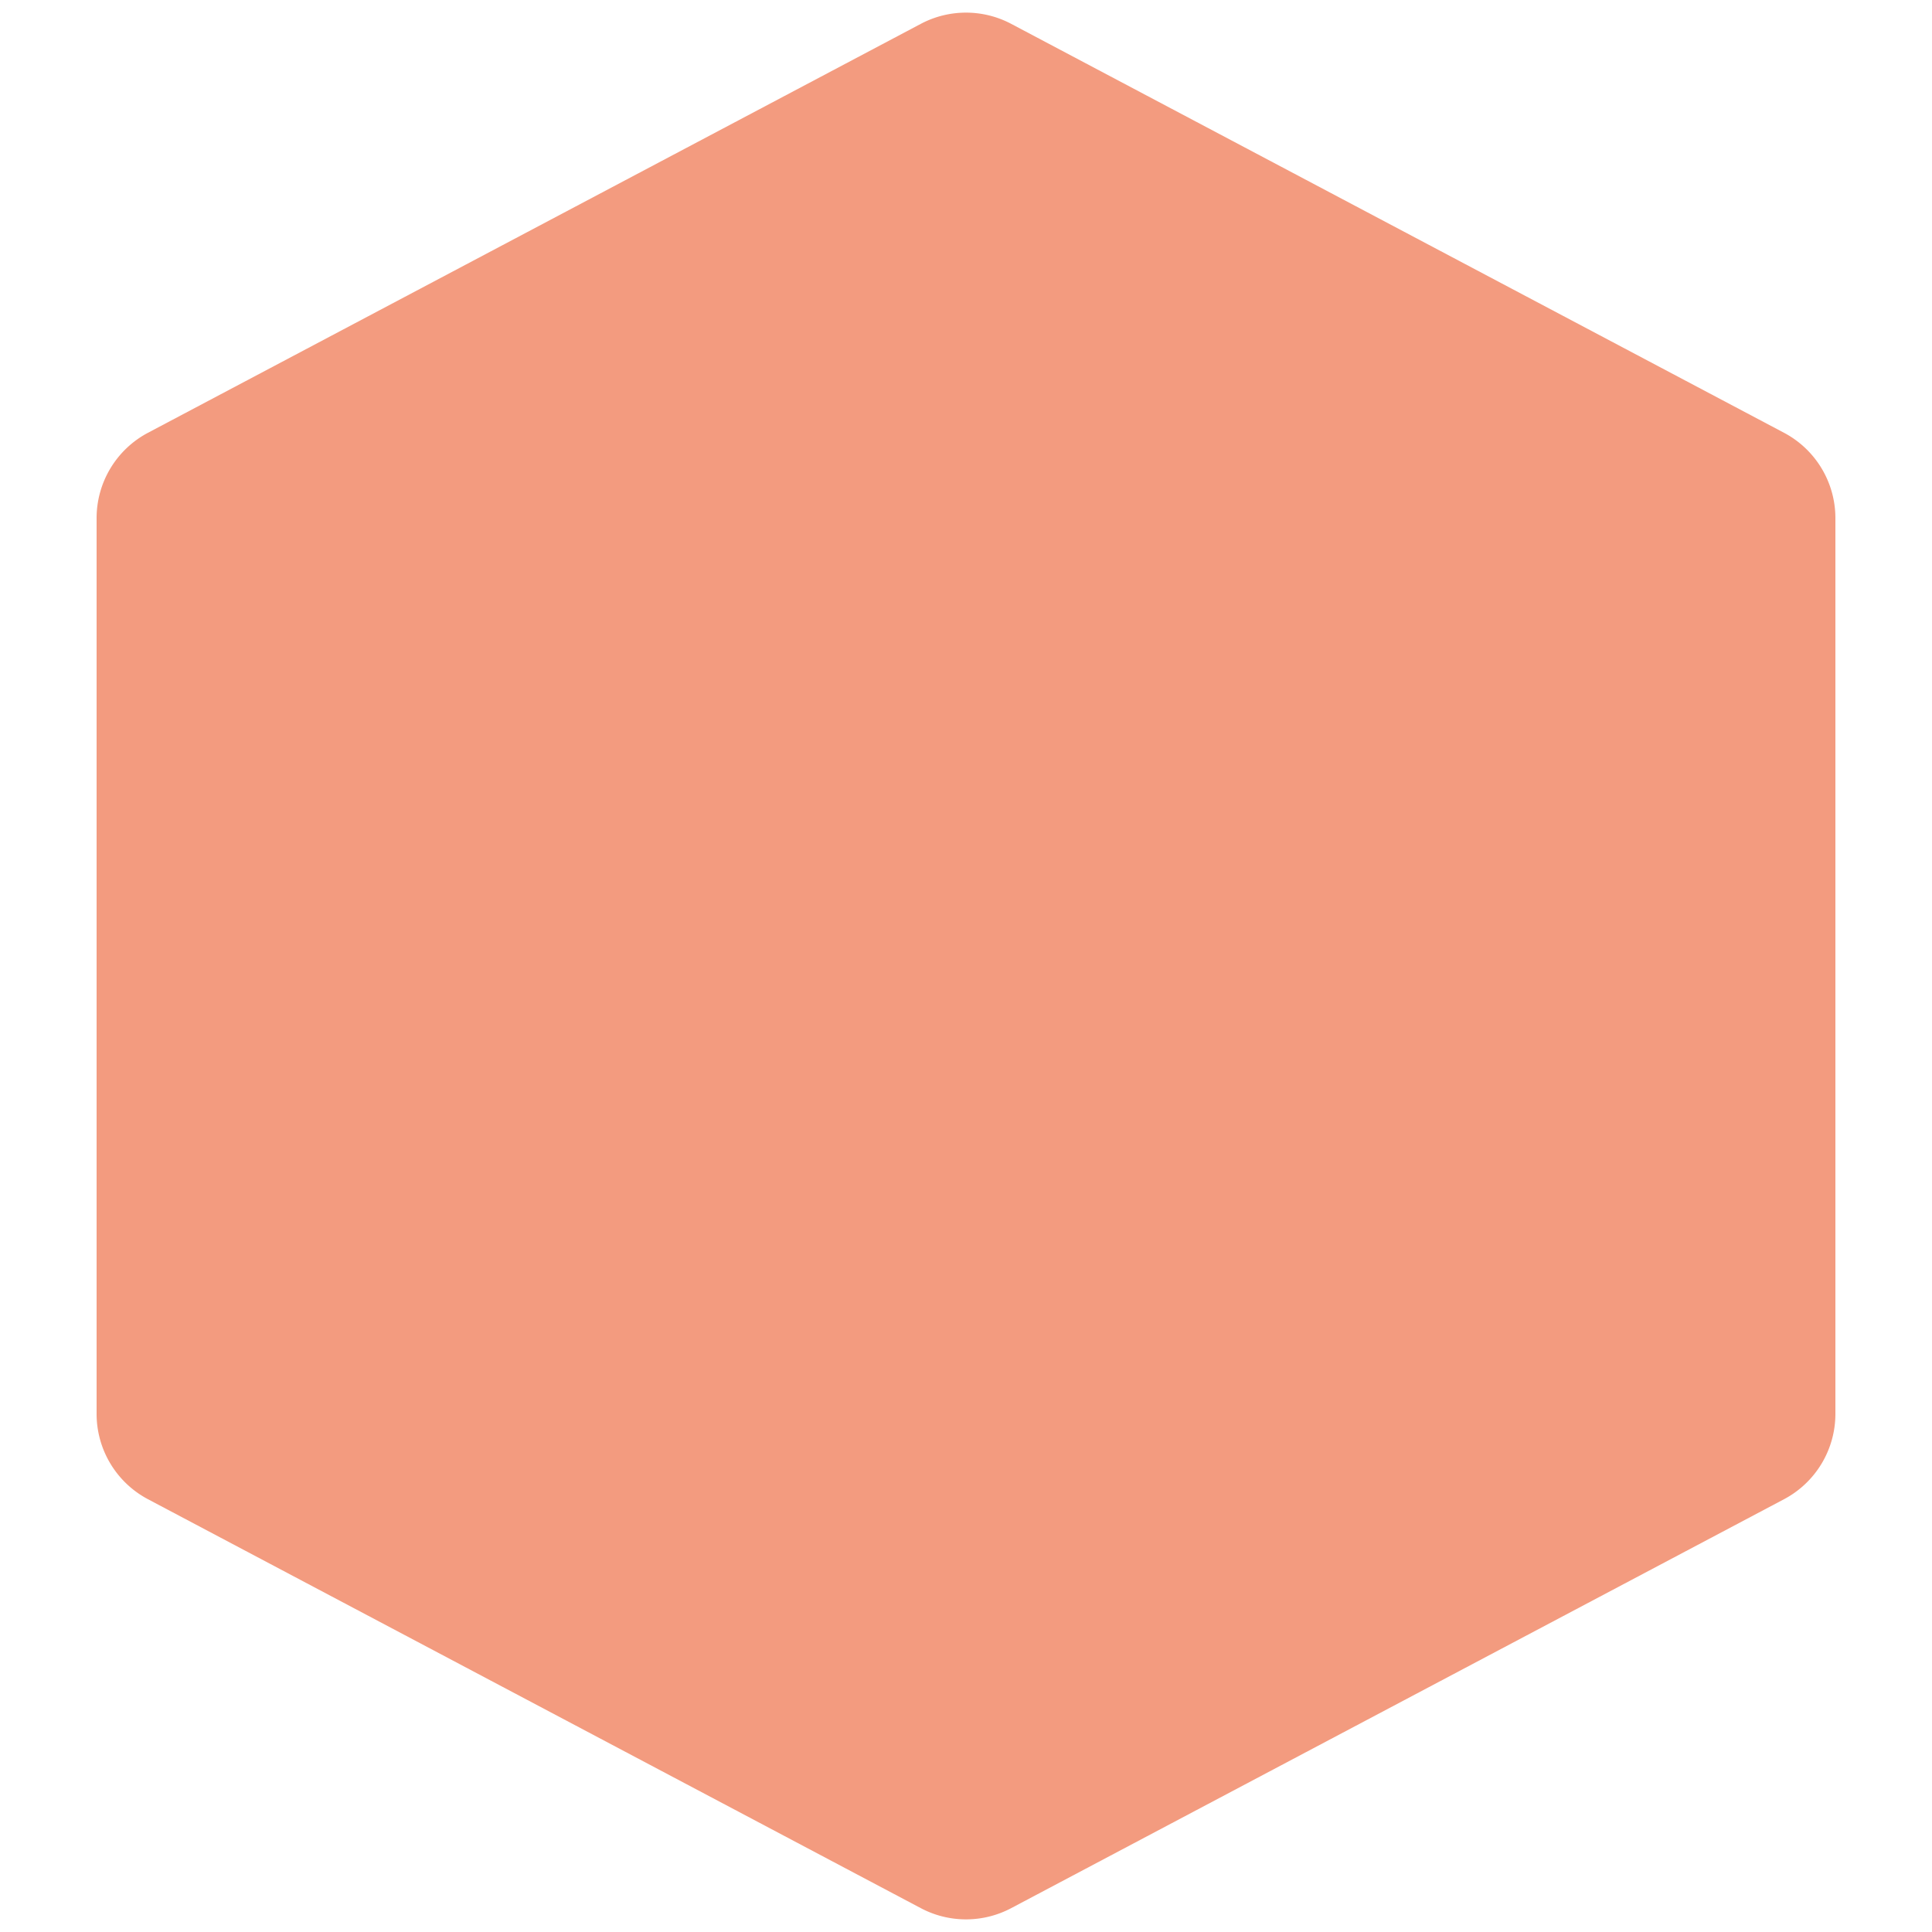 <svg width="20" height="20" xmlns="http://www.w3.org/2000/svg" xmlns:xlink="http://www.w3.org/1999/xlink"><defs><path d="M1.532 4.48l8-4.233a1 1 0 0 1 .936 0l8 4.233a1 1 0 0 1 .532.884v9.272a1 1 0 0 1-.532.884l-8 4.233a1 1 0 0 1-.936 0l-8-4.233A1 1 0 0 1 1 14.636V5.364a1 1 0 0 1 .532-.884z" id="a"/></defs><use fill="#F39B7F" fill-rule="nonzero" xlink:href="#a"/></svg>